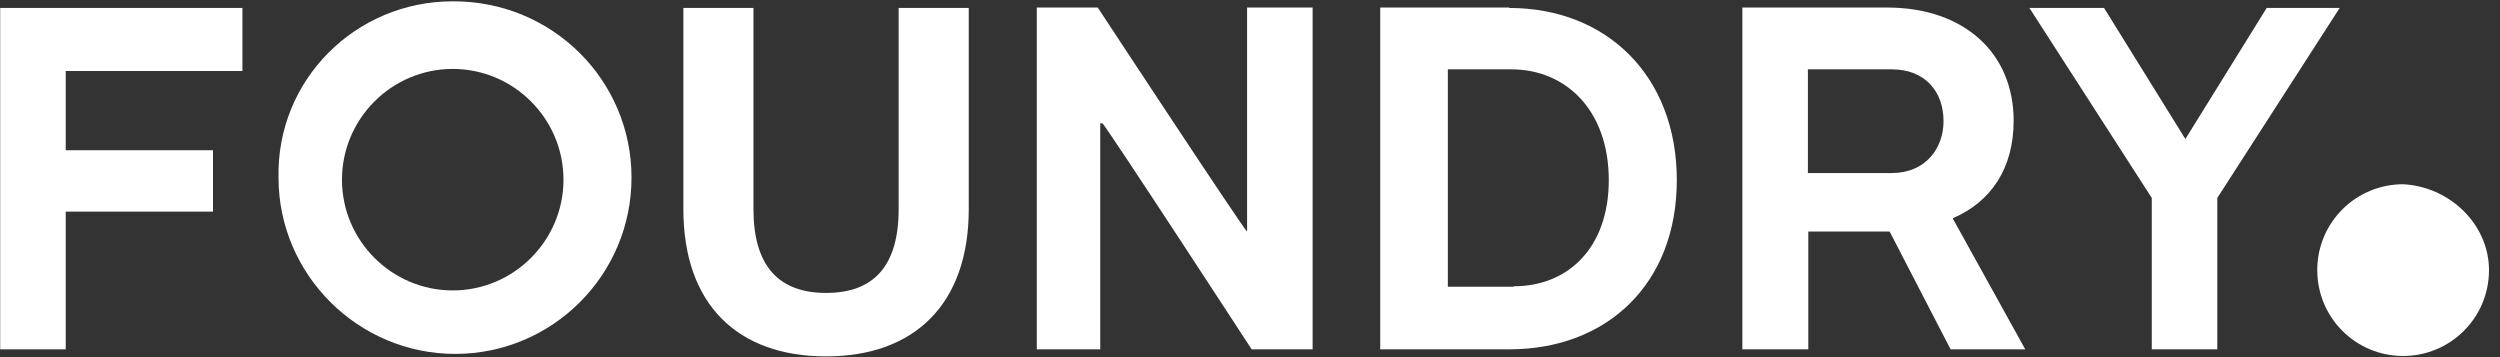 <svg xmlns="http://www.w3.org/2000/svg" width="182" height="26" viewBox="0 0 182 26" fill="none"><rect x="0" y="0" width="182" height="26" fill="#333333" stroke="none"/><path d="M181.199 19.664C181.199 23.137 178.39 25.915 174.948 25.915C171.475 25.915 168.697 23.107 168.697 19.664C168.697 16.191 171.505 13.413 174.948 13.413C178.39 13.594 181.199 16.372 181.199 19.664Z" fill="white"></path><path d="M4.785 5.169V10.937H15.505V15.406H4.785V25.432H0.014V0.579H17.649V5.169H4.785Z" fill="white"></path><path d="M70.525 0.579V15.225C70.525 22.14 66.569 25.945 60.137 25.945C53.705 25.945 49.749 22.17 49.749 15.225V0.579H54.852V15.225C54.852 19.332 56.664 21.325 60.137 21.325C63.61 21.325 65.421 19.362 65.421 15.225V0.579H70.525Z" fill="white"></path><path d="M95.559 0.579V25.431H91.12C91.12 25.431 80.4 8.974 80.249 8.974H80.098V25.431H75.478V0.549H79.916C79.916 0.549 90.637 16.855 90.788 16.855V0.549H95.559V0.579Z" fill="white"></path><path d="M109.872 0.579C116.968 0.579 122.072 5.531 122.072 13.111C122.072 20.691 116.968 25.431 109.872 25.431H100.481V0.549H109.872V0.579ZM110.204 20.841C114.16 20.841 117.119 18.033 117.119 13.111C117.119 8.008 113.979 5.048 110.023 5.048H105.403V20.872H110.204V20.841Z" fill="white"></path><path d="M142.003 25.431L137.564 16.855H131.645V25.431H126.844V0.549H137.382C142.969 0.549 146.593 3.84 146.593 8.793C146.593 12.265 144.932 14.711 142.154 15.889L147.438 25.431H142.003ZM131.615 12.598H137.715C140.191 12.598 141.489 10.786 141.489 8.823C141.489 6.679 140.161 5.048 137.715 5.048H131.615V12.598Z" fill="white"></path><path d="M170.328 0.579L161.42 14.409V25.432H156.649V14.409L147.741 0.579H153.176L159.095 10.121L165.014 0.579C165.044 0.579 170.328 0.579 170.328 0.579Z" fill="white"></path><path d="M45.974 12.93C45.974 20.026 40.207 25.764 33.14 25.764C26.074 25.764 20.276 19.996 20.276 12.93C20.125 5.833 25.863 0.096 32.959 0.096C40.207 0.066 45.974 5.833 45.974 12.93ZM32.959 21.143C37.398 21.143 41.022 17.52 41.022 13.081C41.022 8.642 37.398 5.018 32.959 5.018C28.52 5.018 24.896 8.642 24.896 13.081C24.896 17.52 28.52 21.143 32.959 21.143Z" fill="white"></path></svg>